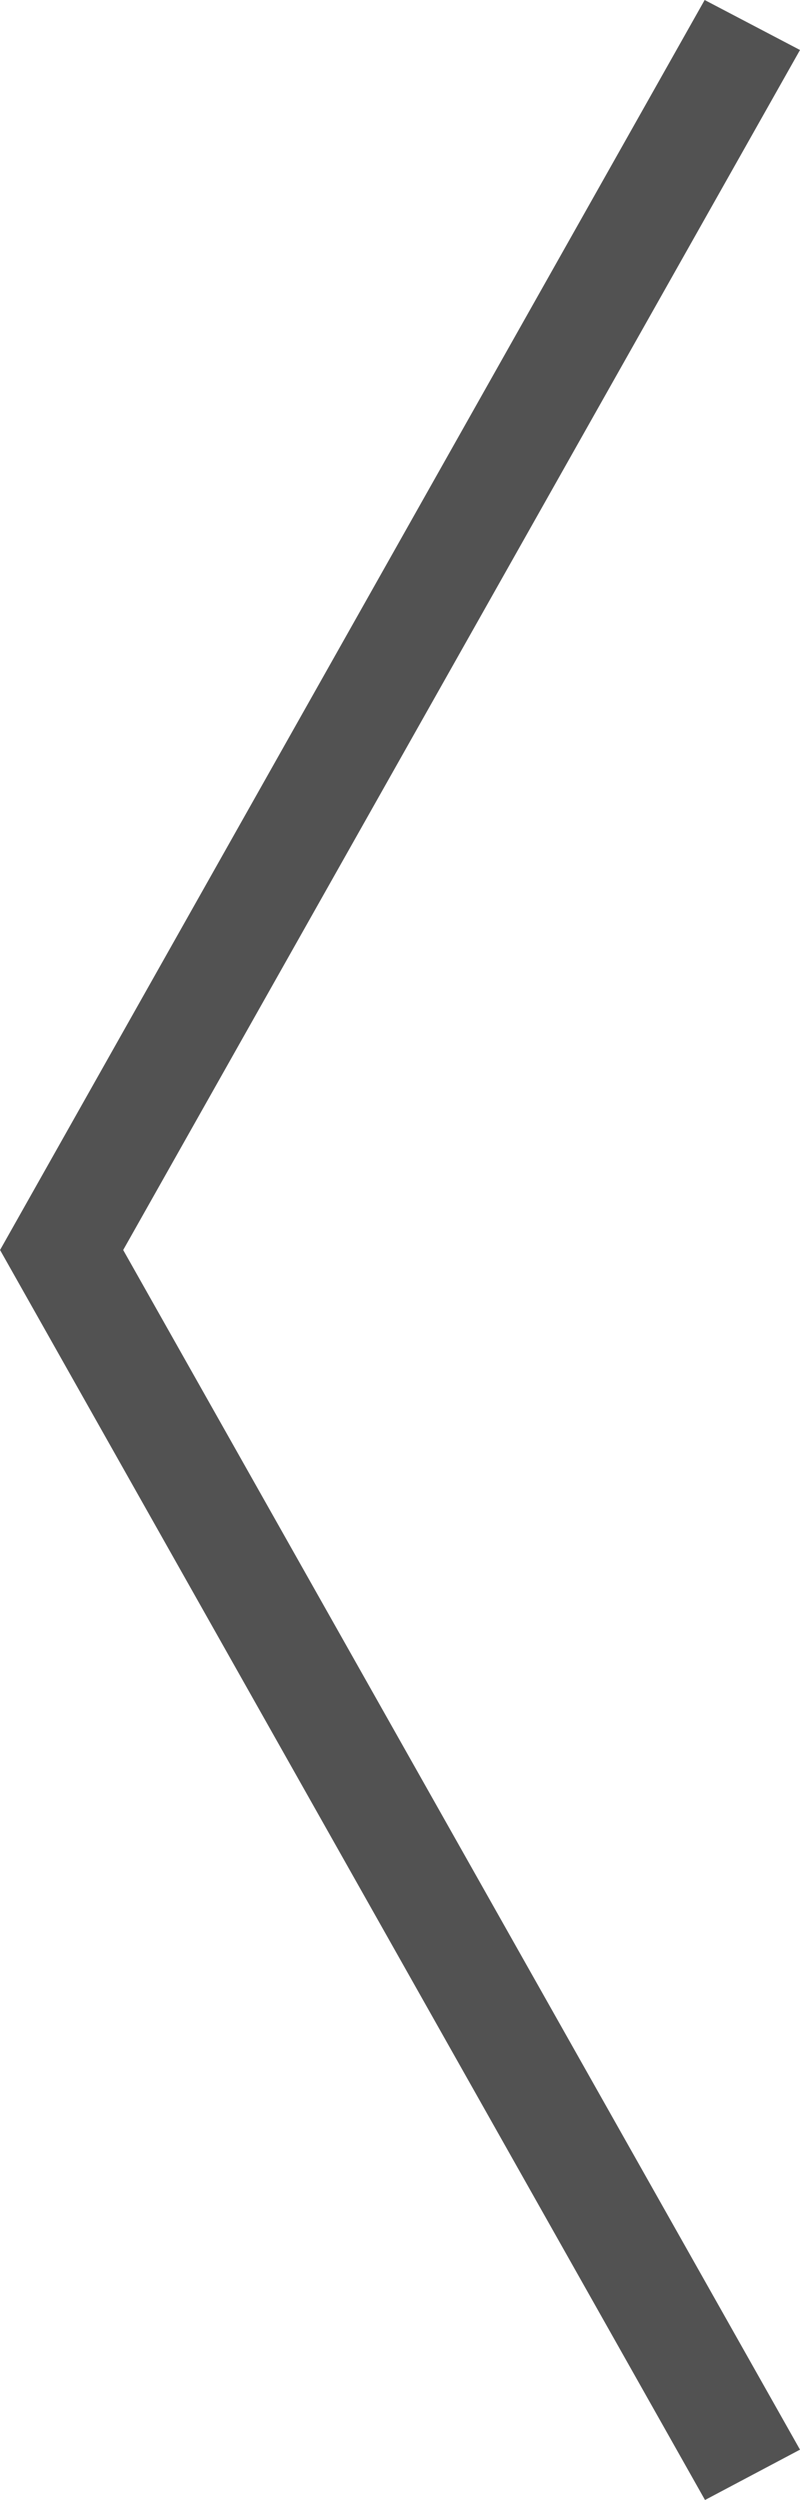 <svg xmlns="http://www.w3.org/2000/svg" width="16.001" height="50" viewBox="0 0 16.001 50">
  <g id="FrecciaDX" transform="translate(16.001 50) rotate(-180)">
    <path id="Tracciato_62" data-name="Tracciato 62" d="M1.907,50,0,49,13.537,25,0,1.007,1.9,0,16,25Z" fill="#525252"/>
  </g>
</svg>
